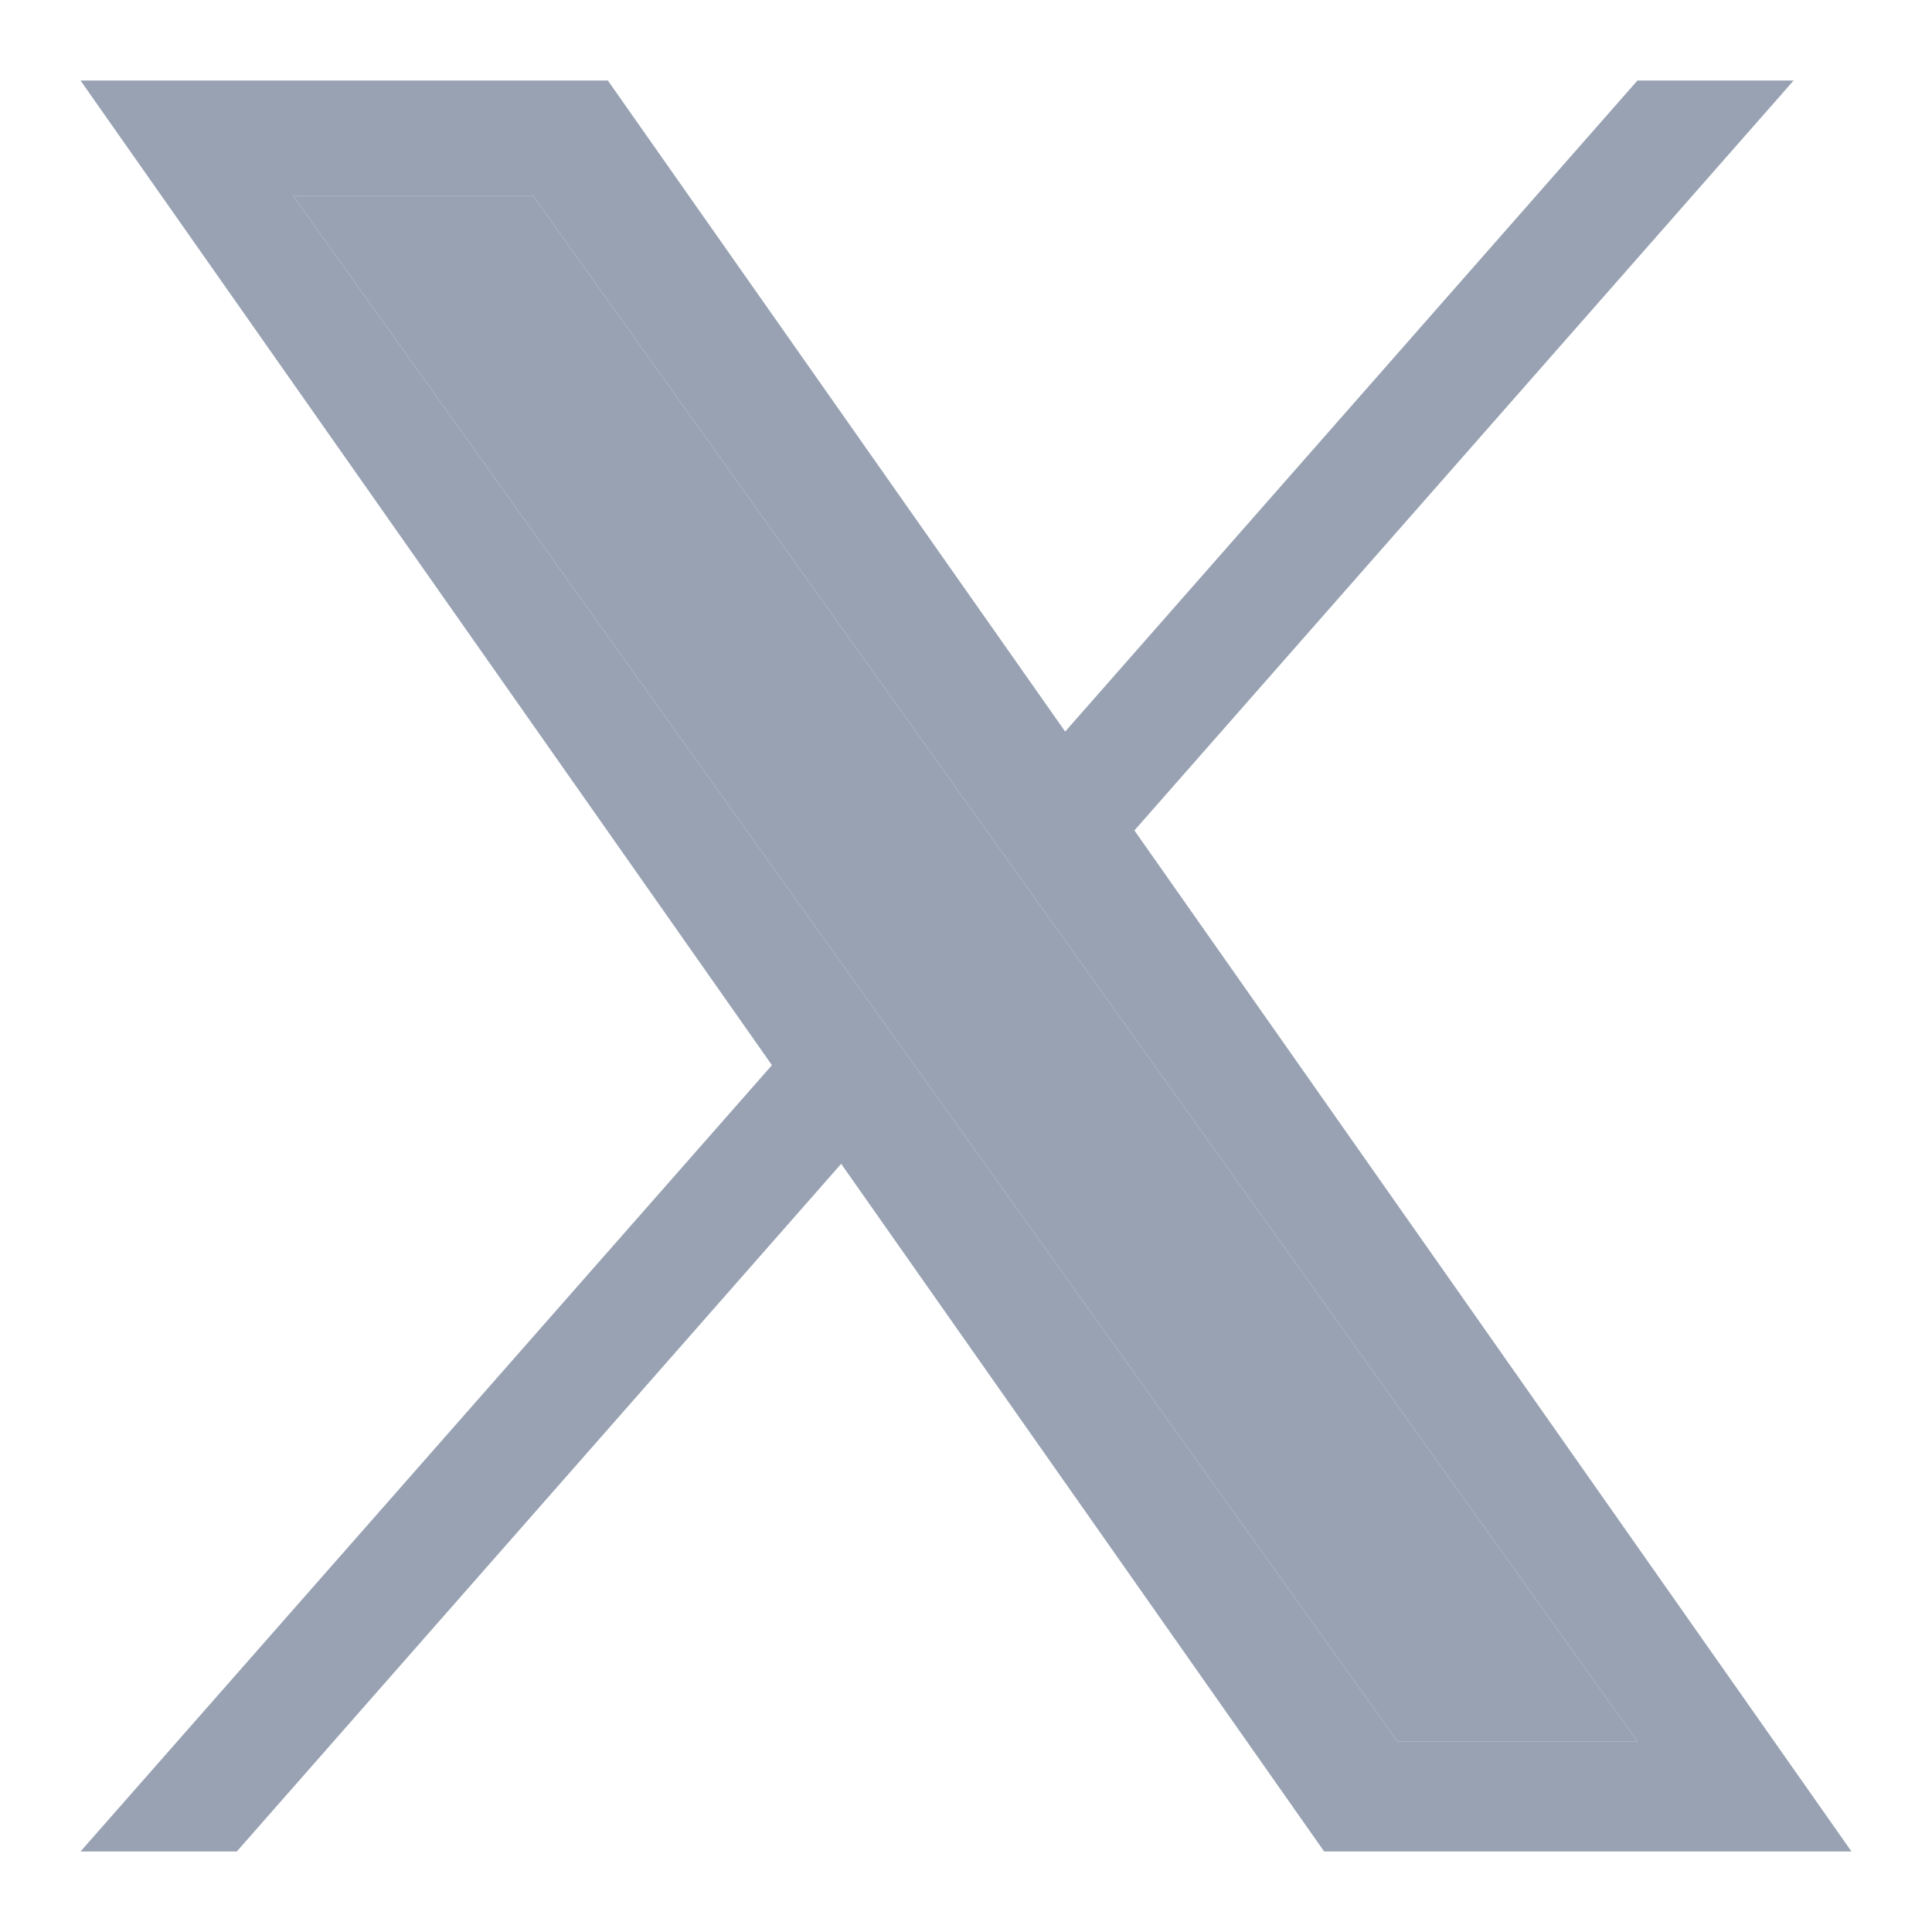 <svg width="18" height="18" viewBox="0 0 18 18" fill="none" xmlns="http://www.w3.org/2000/svg">
<g clip-path="url(#clip0_1137_35391)">
<path d="M10.569 7.737L16.711 0.75H15.256L9.924 6.816L5.663 0.75H0.75L7.192 9.924L0.75 17.25H2.206L7.837 10.843L12.337 17.25H17.25L10.569 7.737ZM8.576 10.004L7.923 9.091L2.73 1.823H4.966L9.156 7.688L9.809 8.602L15.257 16.227H13.021L8.576 10.004Z" fill="#98A2B3"/>
<path d="M8.576 10.004L7.923 9.091L2.73 1.823H4.966L9.156 7.688L9.809 8.602L15.257 16.227H13.021L8.576 10.004Z" fill="#98A2B3"/>
</g>
<defs>
<clipPath id="clip0_1137_35391">
<rect width="18" height="18" fill="white"/>
</clipPath>
</defs>
</svg>
